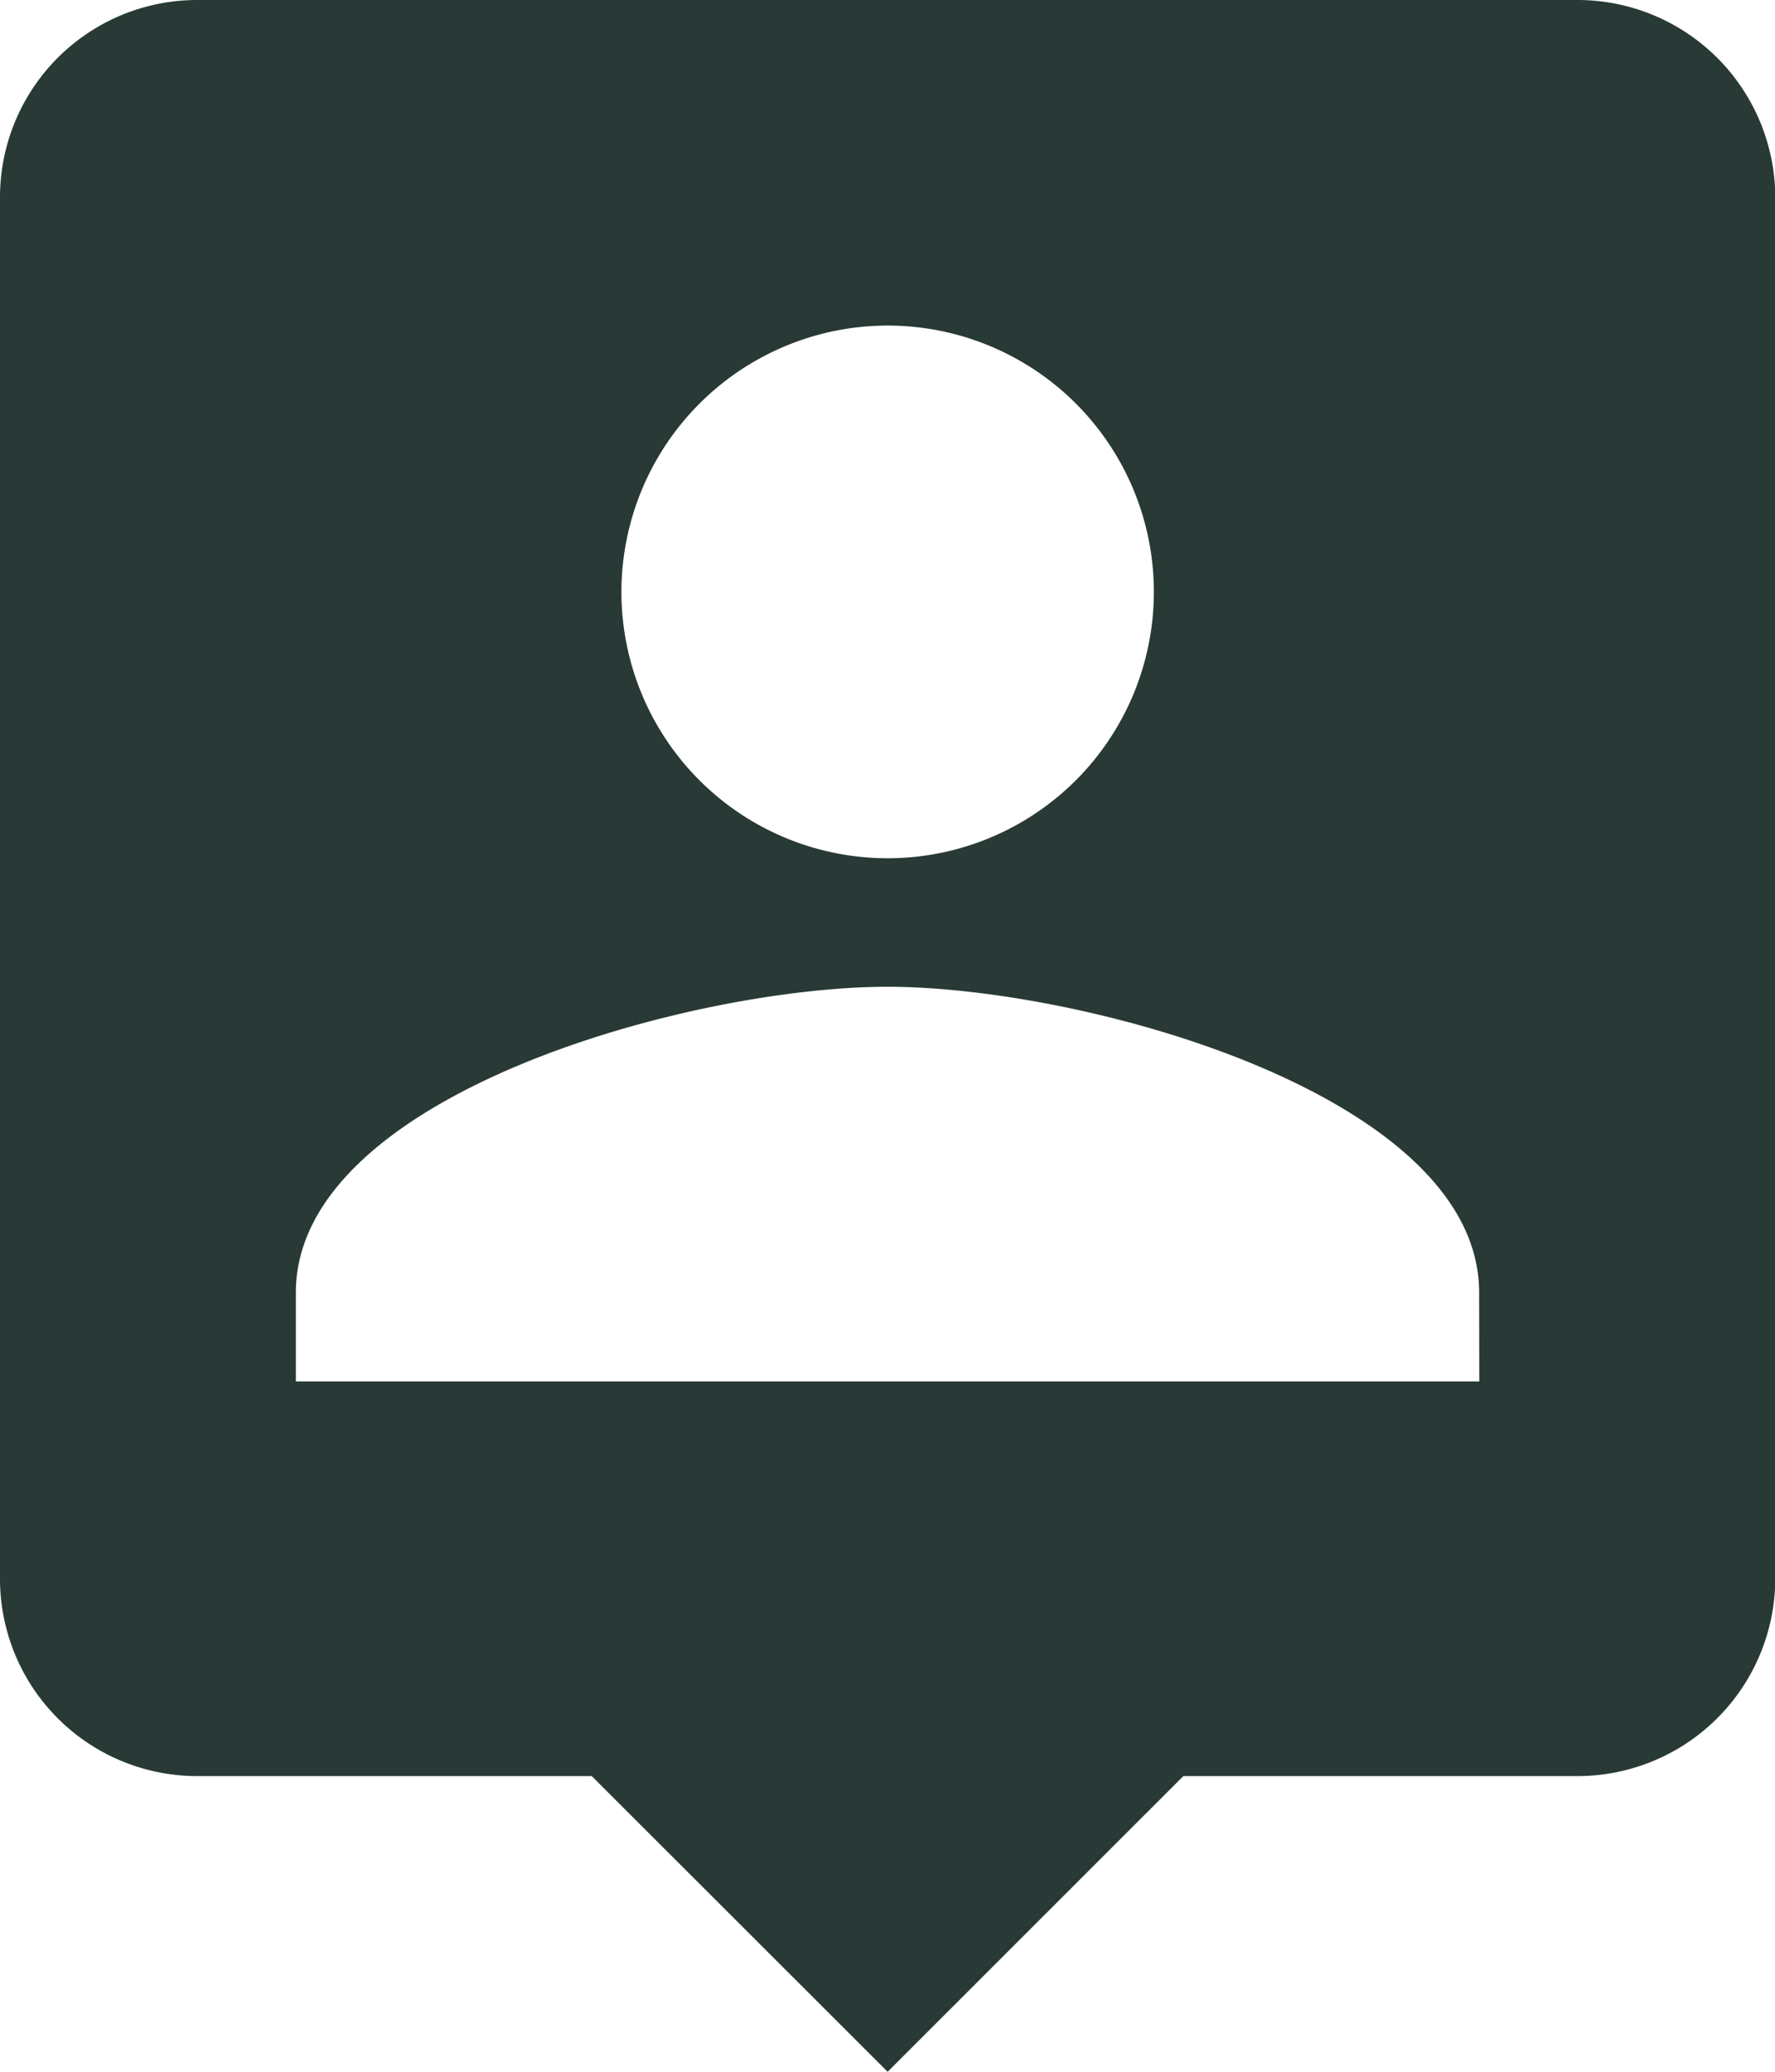 <svg xmlns="http://www.w3.org/2000/svg" width="25.396" height="29.629" viewBox="0 0 25.396 29.629">
  <path id="Icon_material-person-pin" data-name="Icon material-person-pin" d="M27.074,3H7.322A2.821,2.821,0,0,0,4.5,5.822V25.574A2.821,2.821,0,0,0,7.322,28.4h5.644L17.2,32.629,21.431,28.4h5.644A2.83,2.83,0,0,0,29.9,25.574V5.822A2.83,2.83,0,0,0,27.074,3ZM17.2,7.656a3.809,3.809,0,1,1-3.809,3.809A3.812,3.812,0,0,1,17.2,7.656Zm8.465,15.1H8.733v-1.27c0-2.822,5.644-4.374,8.465-4.374s8.465,1.552,8.465,4.374Z" transform="translate(-4.5 -3)" fill="#283936"/>
</svg>
